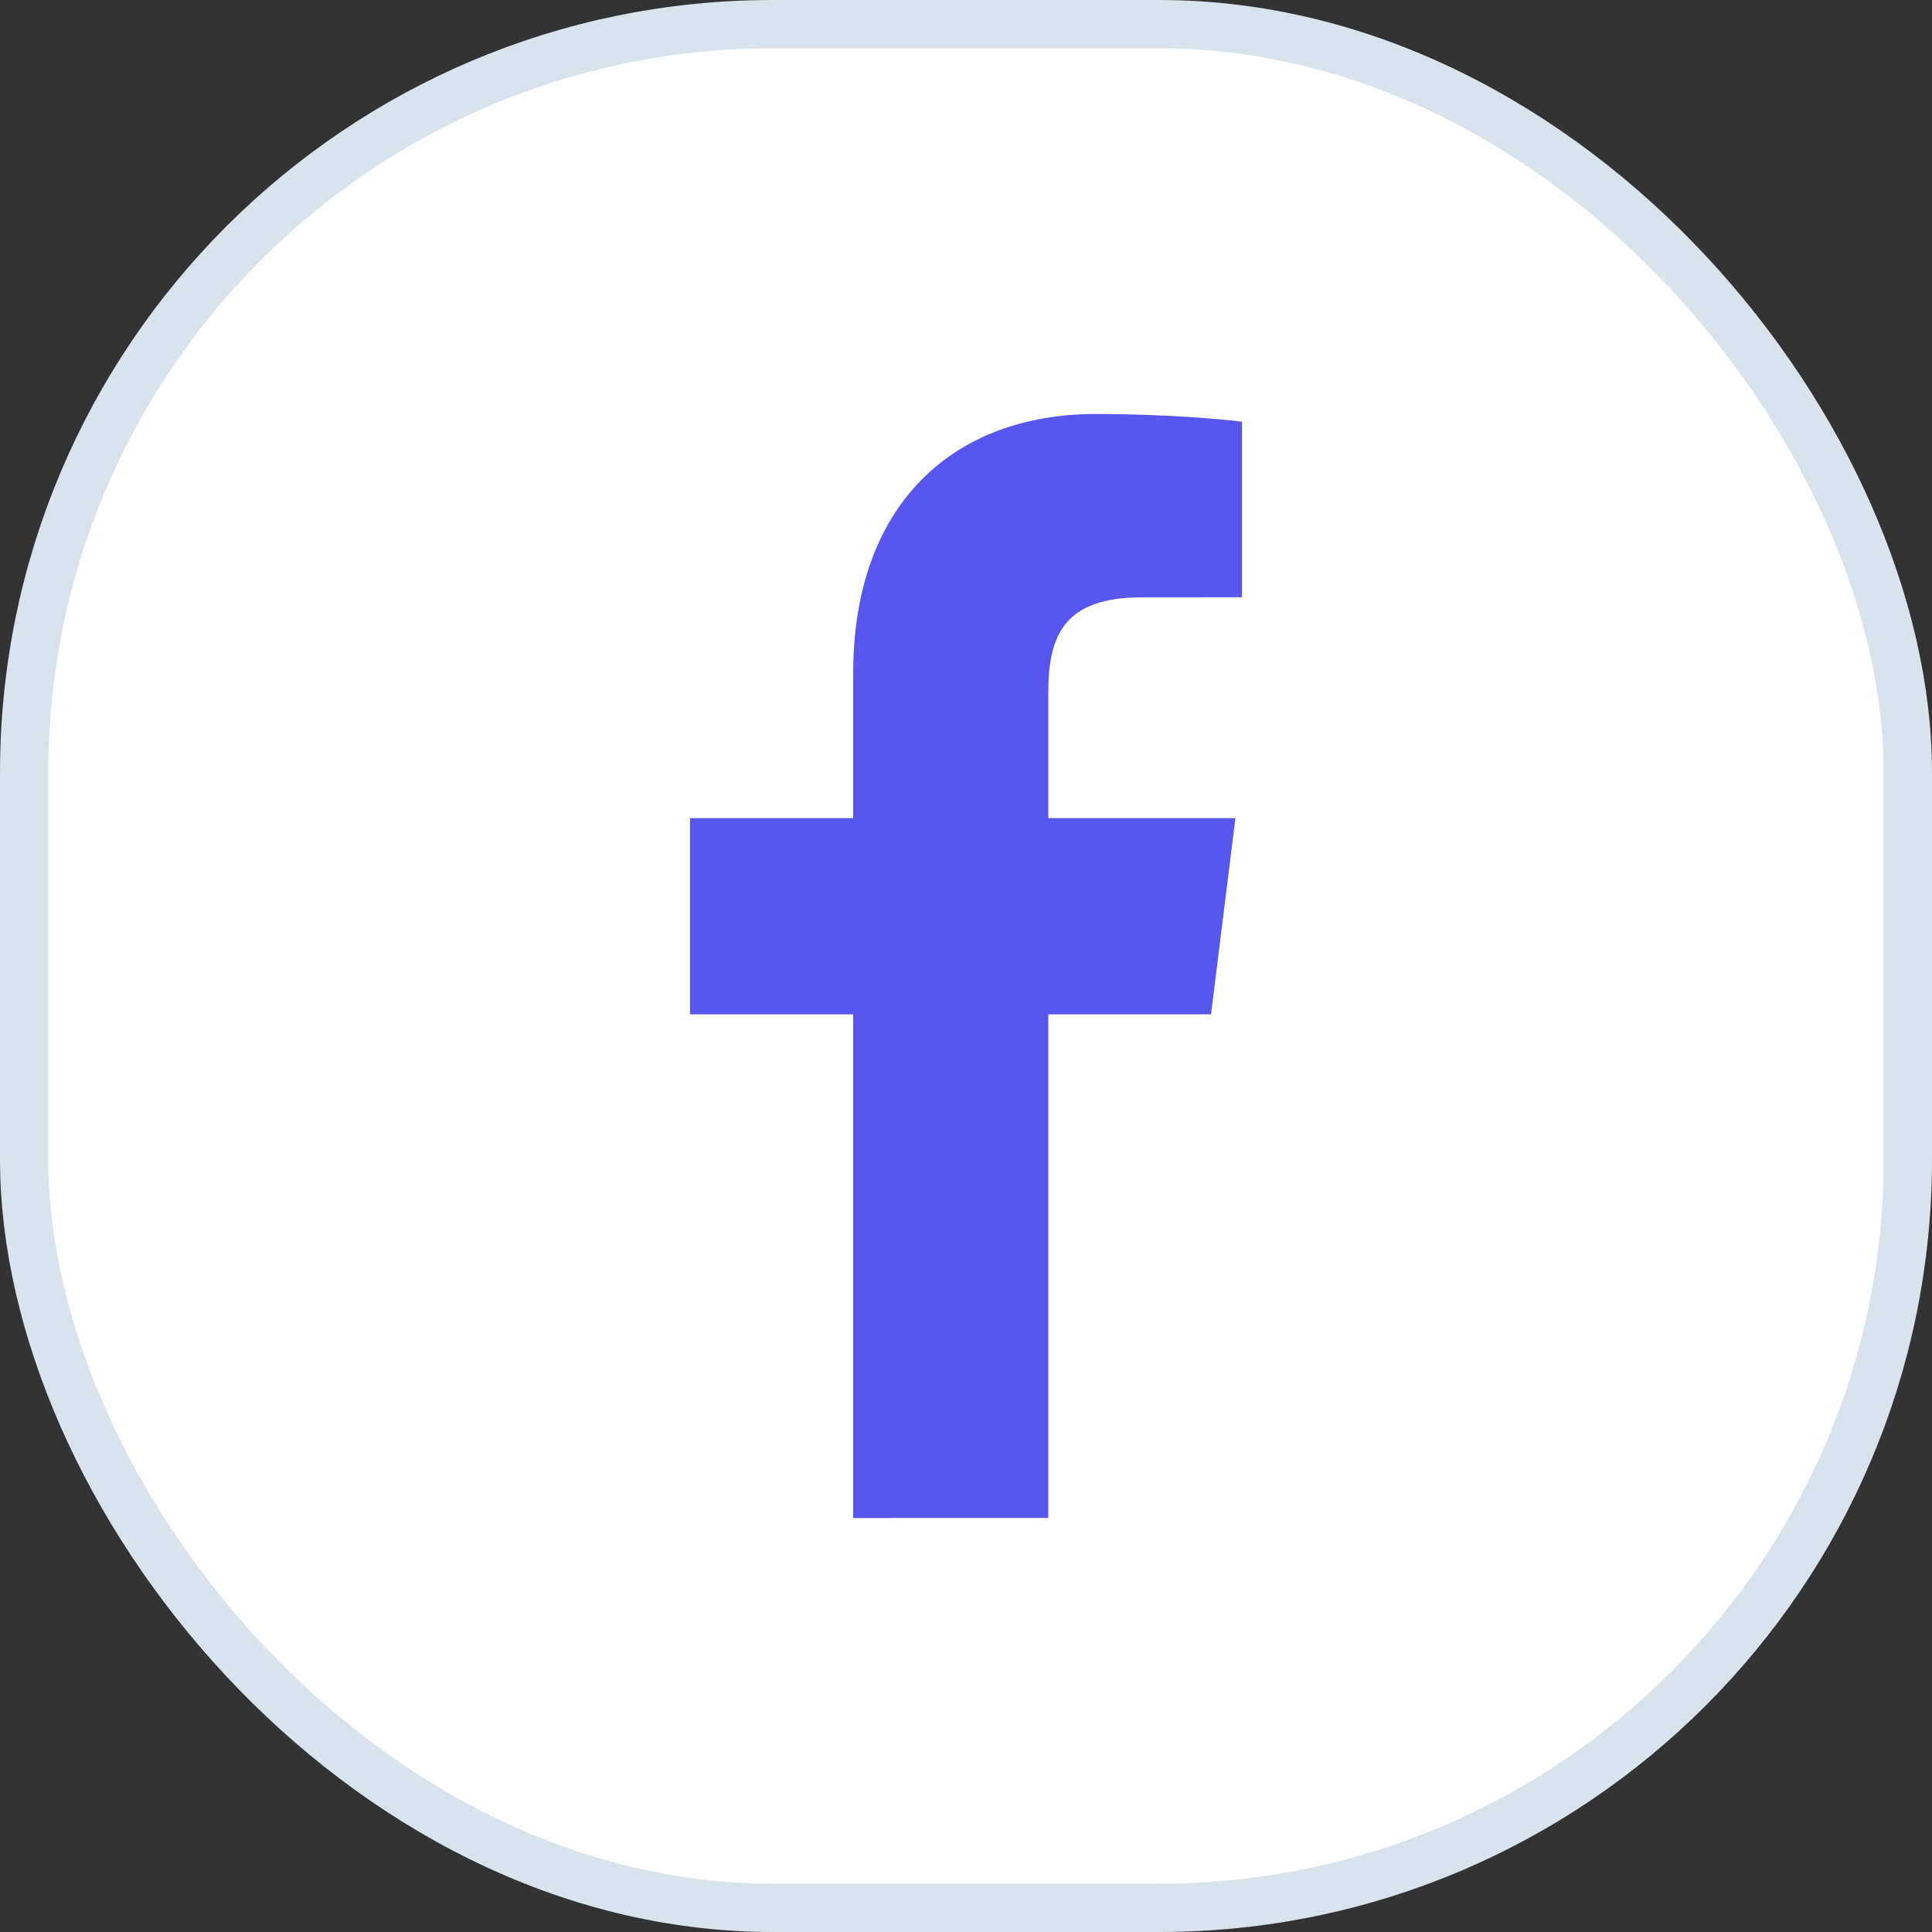 <svg width="40" height="40" viewBox="0 0 40 40" fill="none" xmlns="http://www.w3.org/2000/svg">
<rect x="0" y="0" width="40" height="40" fill="#333333" stroke="none"/>
<rect x="0.5" y="0.5" width="39" height="39" rx="15.5" fill="white" stroke="#D9E3ED"/>
<path d="M21.704 31.428V21.002H25.073L25.578 16.939H21.704V14.345C21.704 13.168 22.018 12.367 23.643 12.367L25.714 12.366V8.731C25.356 8.682 24.126 8.571 22.695 8.571C19.709 8.571 17.664 10.465 17.664 13.942V16.939H14.286V21.002H17.664V31.429L21.704 31.428Z" fill="#5757EF"/>
</svg>
